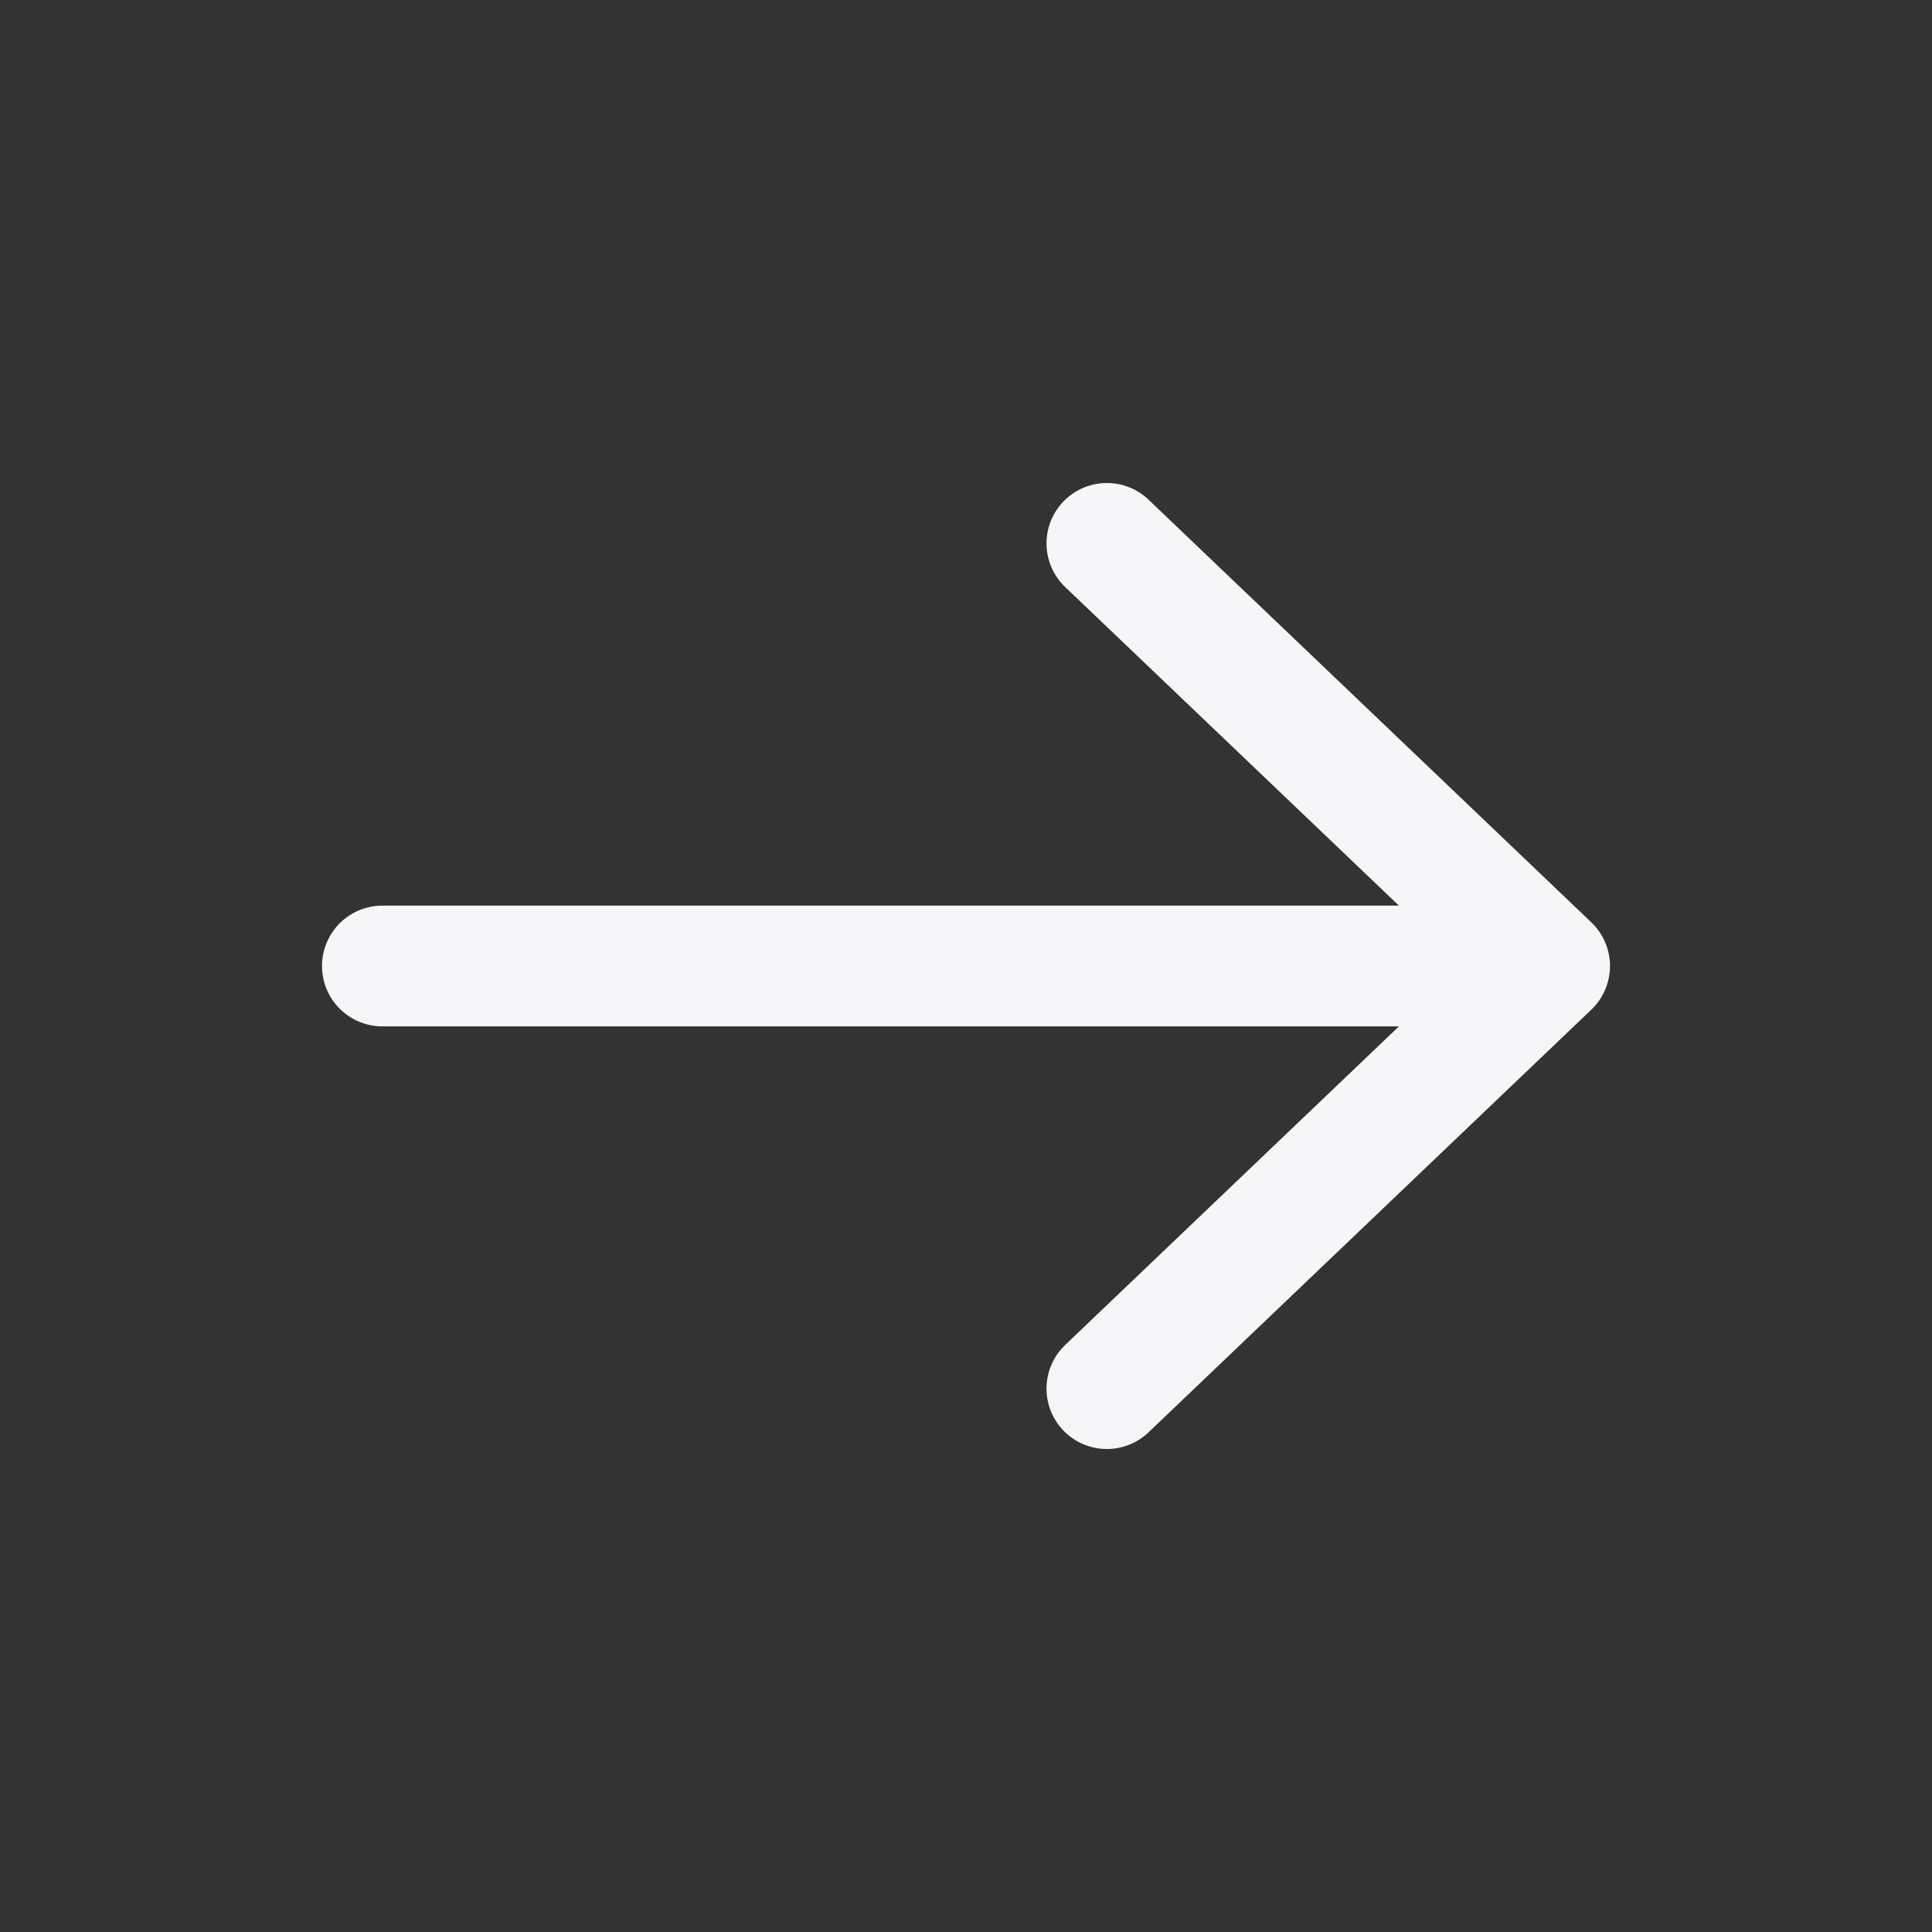 <svg width="24" height="24" viewBox="0 0 24 24" fill="none" xmlns="http://www.w3.org/2000/svg">
<rect x="0" y="0" width="24" height="24" fill="#333333" stroke="none"/>
<path d="M13.75 6.75L19.25 12L13.75 17.25" stroke="#F6F6F9" stroke-width="1.5" stroke-linecap="round" stroke-linejoin="round"/>
<path d="M19 12H4.75" stroke="#F6F6F9" stroke-width="1.5" stroke-linecap="round" stroke-linejoin="round"/>
</svg>
